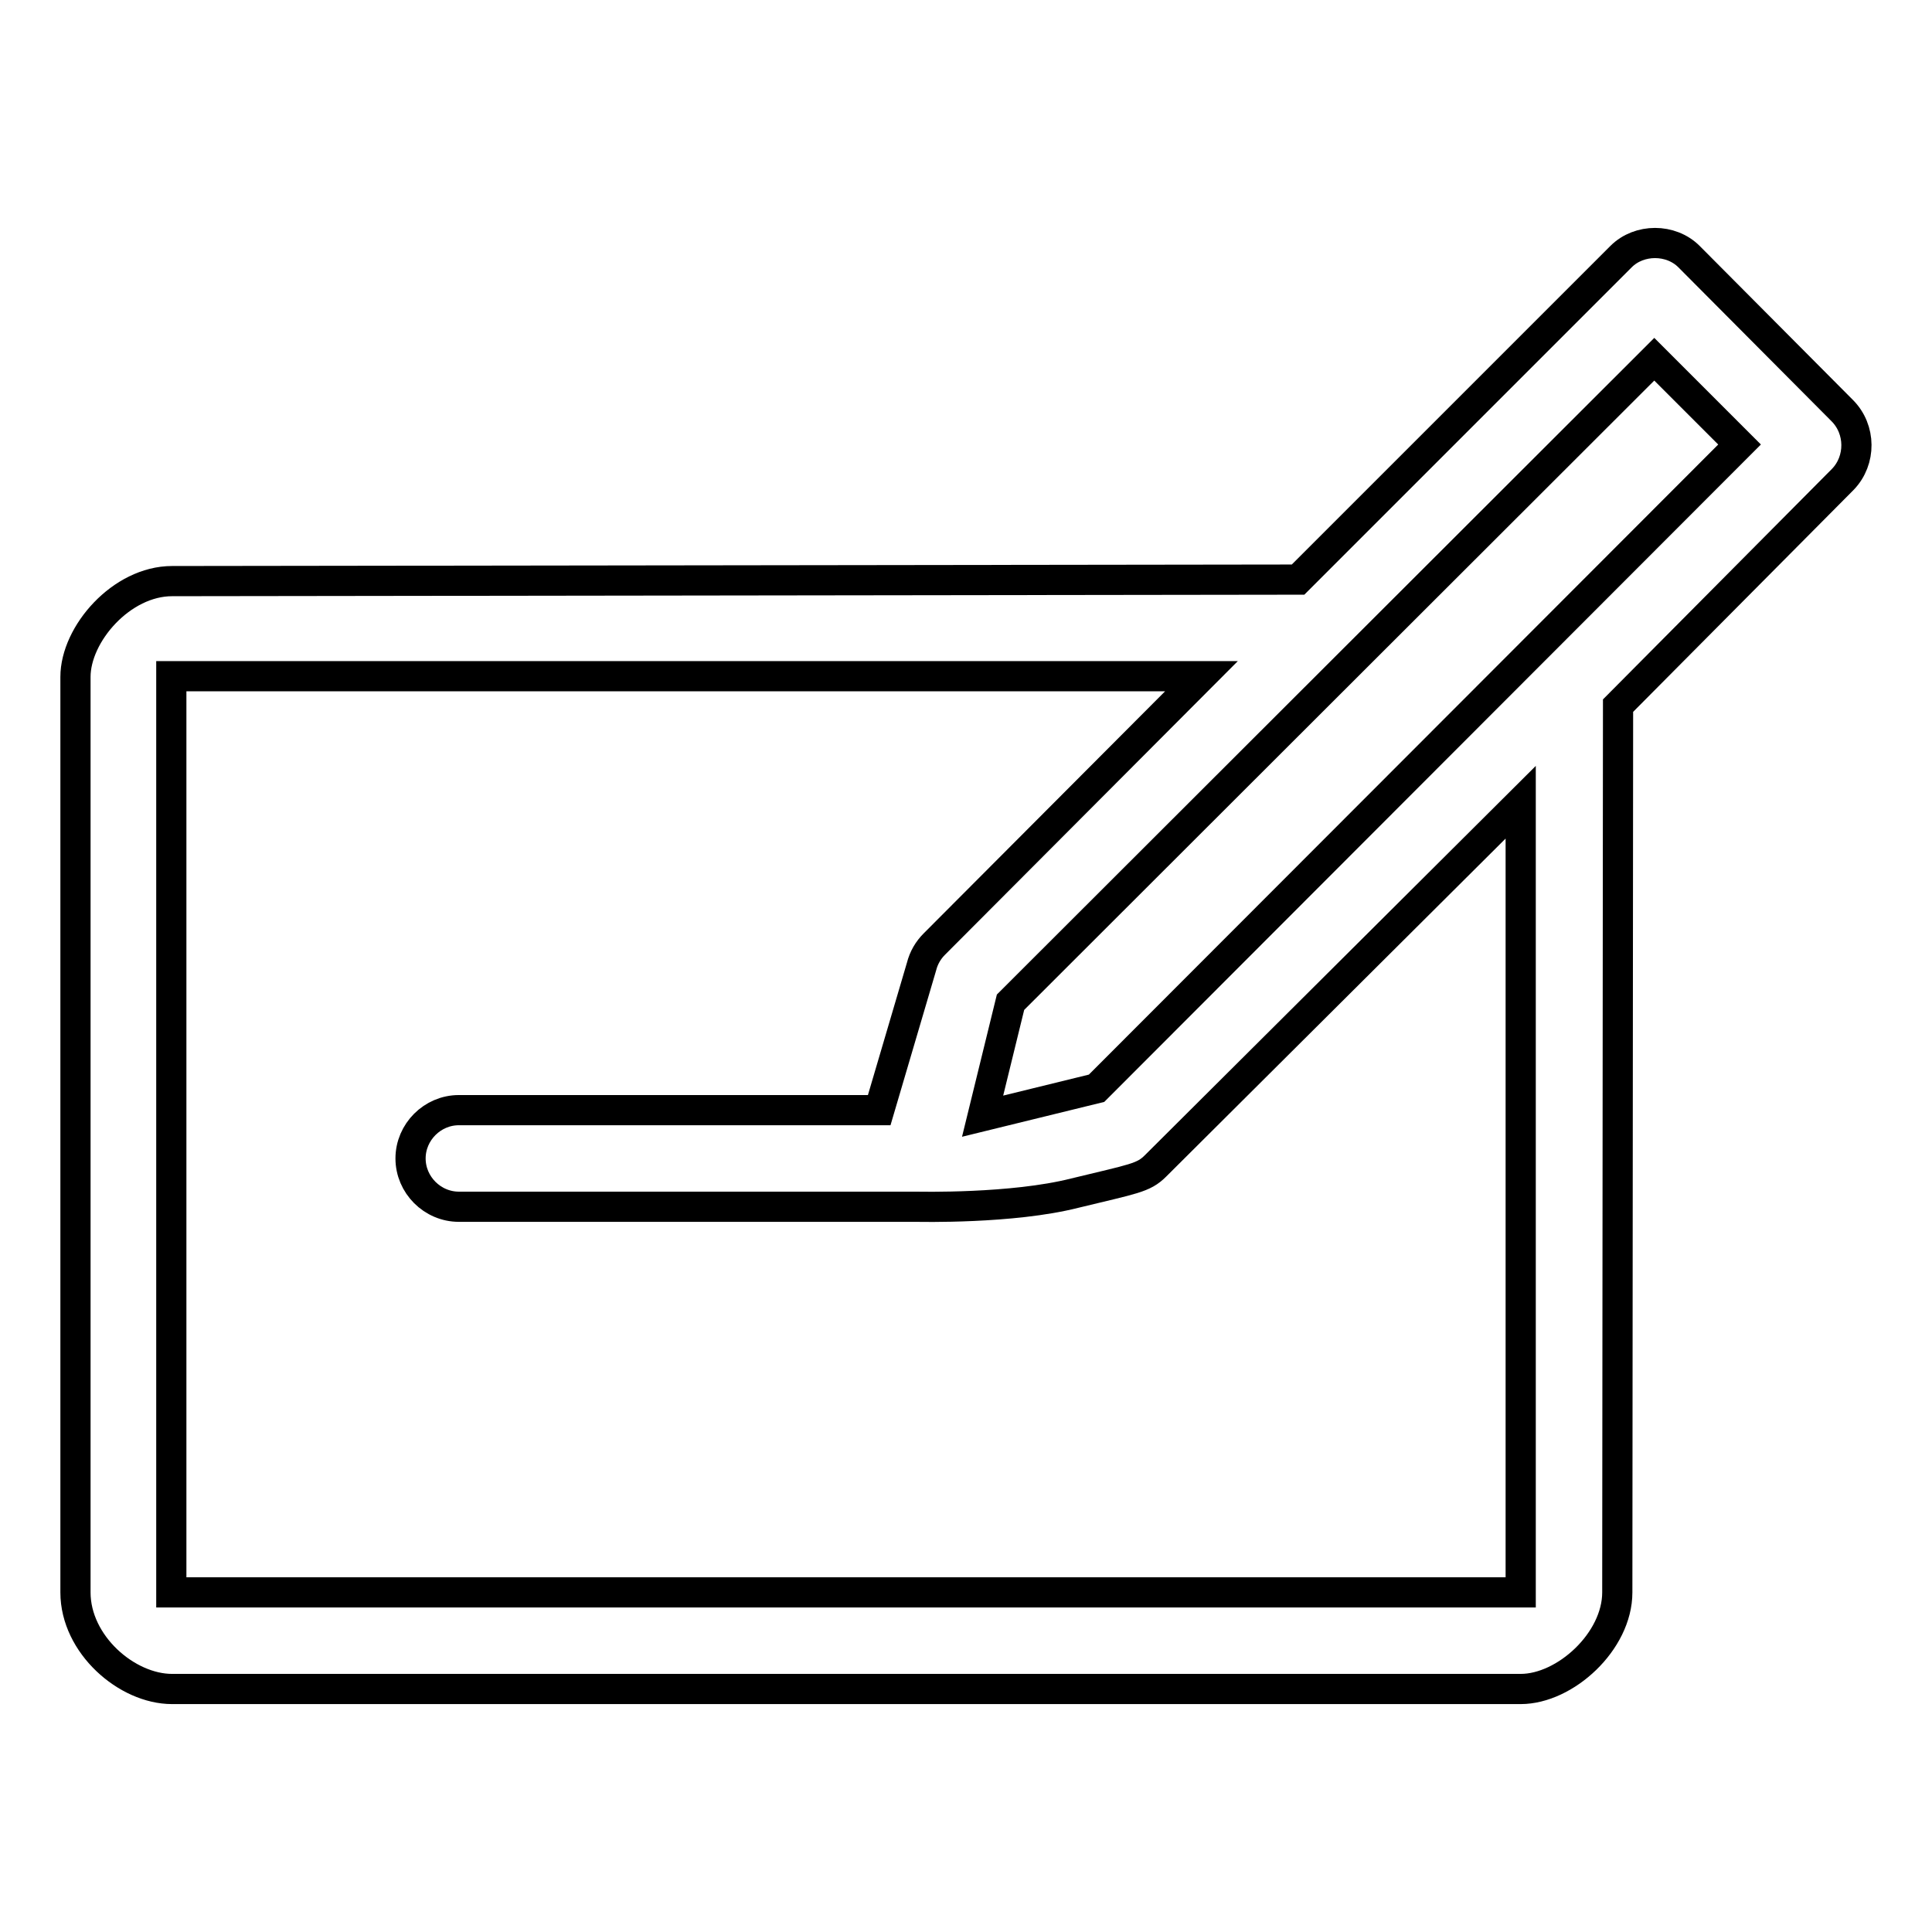 <?xml version="1.0" encoding="utf-8"?>
<!-- Svg Vector Icons : http://www.onlinewebfonts.com/icon -->
<!DOCTYPE svg PUBLIC "-//W3C//DTD SVG 1.1//EN" "http://www.w3.org/Graphics/SVG/1.1/DTD/svg11.dtd">
<svg version="1.1" xmlns="http://www.w3.org/2000/svg" xmlns:xlink="http://www.w3.org/1999/xlink" x="0px" y="0px" viewBox="0 0 256 256" enable-background="new 0 0 256 256" xml:space="preserve">
<g> <path stroke-width="4" fill-opacity="0" stroke="#000000"  d="M244.1,54.4l-20.3-20.4c-2.4-2.4-6.6-2.4-9,0l-42.8,42.8L22.8,77C16.1,77,10,84,10,89.7V211 c0,6.9,6.8,12.8,12.8,12.8h178.7c5.9,0,12.8-6.3,12.8-12.8l0.1-117.5l29.8-30C246.6,61,246.6,56.9,244.1,54.4z M201.5,211H22.7 V89.6h136.5l-35.4,35.5c-0.8,0.8-1.4,1.8-1.7,3l-5.6,19H60.8c-3.5,0-6.4,2.9-6.4,6.4c0,3.5,2.9,6.4,6.4,6.4h60.7 c0.3,0,12.6,0.3,20.9-1.8c7.8-1.9,9.1-2,10.7-3.6l48.4-48.2V211z M145.3,144.2l-15.1,3.7l3.7-15.1l85.3-85.2l11.3,11.3L145.3,144.2 z"/></g>
</svg>